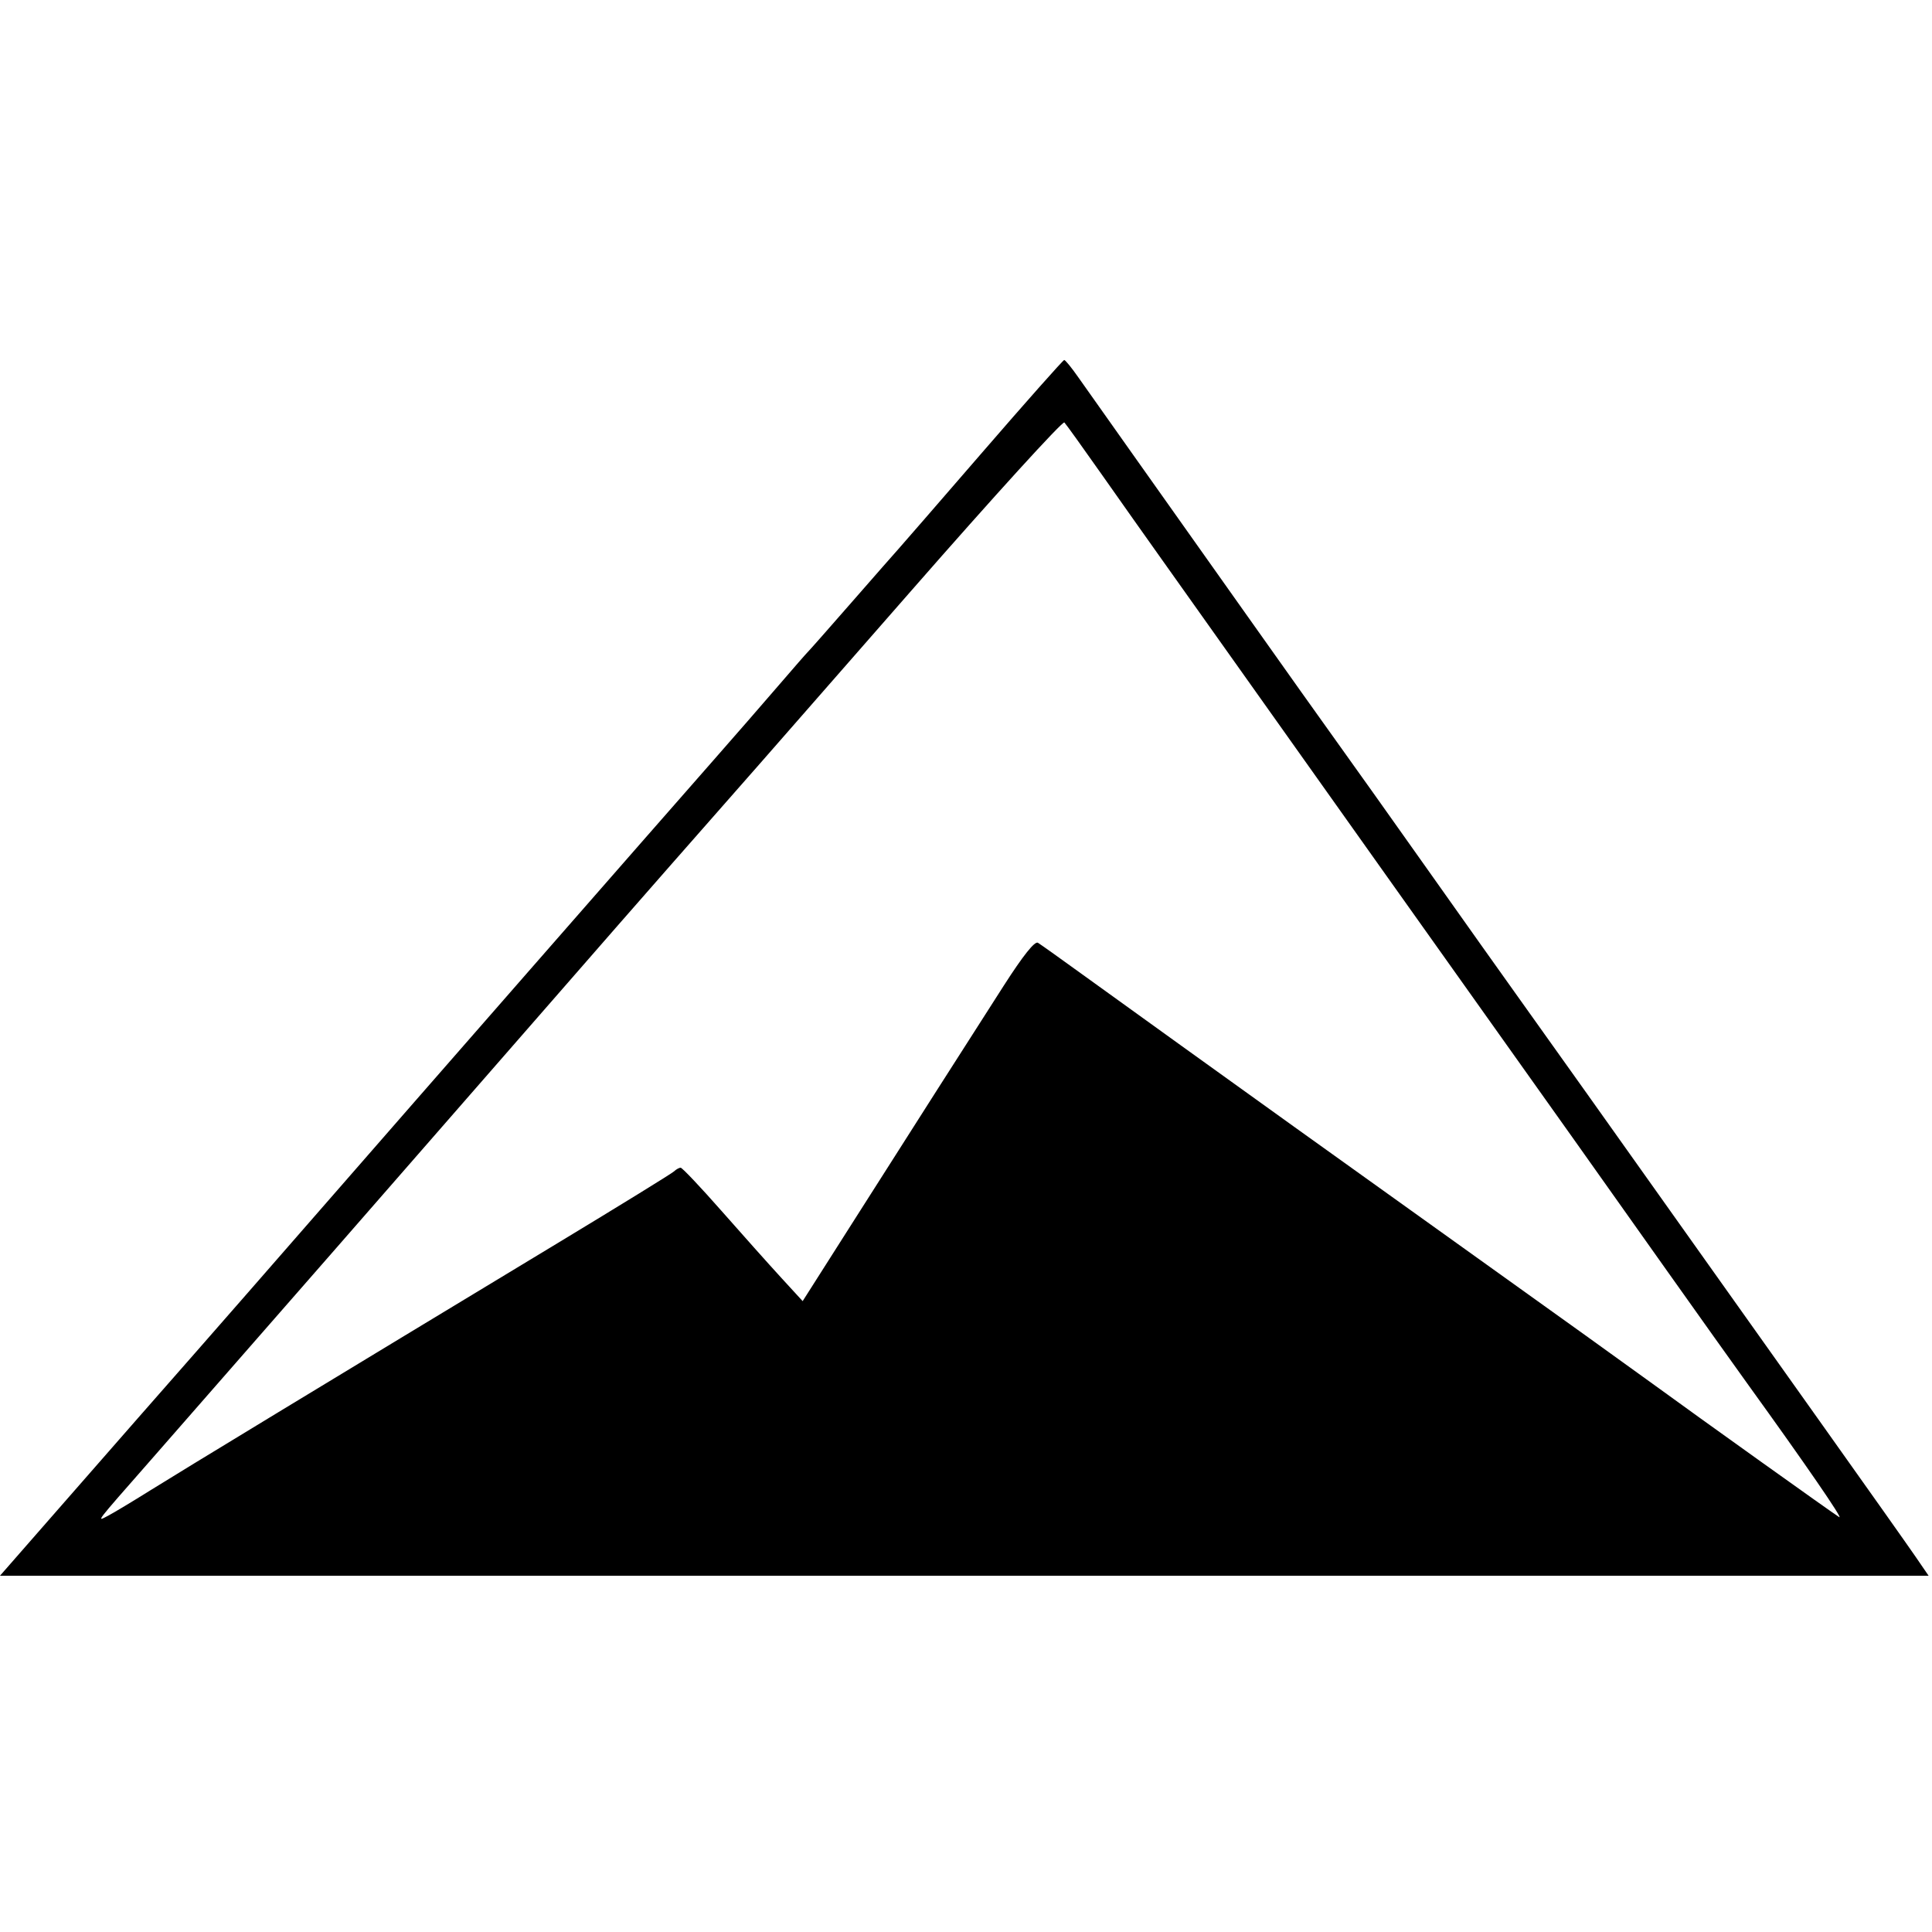 <?xml version="1.0" encoding="UTF-8"?>
<svg xmlns="http://www.w3.org/2000/svg" width="483" height="483" viewBox="0 0 483 483" fill="none">
  <rect width="483" height="483" fill="white"></rect>
  <path fill-rule="evenodd" clip-rule="evenodd" d="M245.554 113.113C234.554 125.827 225.096 136.725 224.536 137.33C223.976 137.935 218.802 143.83 213.038 150.43C207.275 157.03 202.311 162.655 202.009 162.93C201.707 163.205 198.365 167.03 194.584 171.43C190.803 175.83 183.555 184.155 178.477 189.93C163.441 207.029 104.308 274.631 80.054 302.45C67.679 316.643 53.729 332.607 49.054 337.925C38.607 349.808 32.439 356.847 14.215 377.68L0 393.93H241.075H482.15L478.896 389.18C477.106 386.568 466.681 371.83 455.729 356.43C444.777 341.03 431.346 322.13 425.881 314.43C406.386 286.958 383.881 255.317 378.938 248.43C376.175 244.58 366.272 230.63 356.932 217.43C347.592 204.23 337.515 190.055 334.539 185.93C331.563 181.805 321.165 167.18 311.432 153.43C301.699 139.68 288.945 121.68 283.091 113.43C277.236 105.18 271.12 96.535 269.5 94.218C267.88 91.901 266.329 90.003 266.054 90C265.779 89.998 256.554 100.398 245.554 113.113ZM275.301 118.43C279.94 125.03 286.844 134.797 290.644 140.134C298.114 150.625 328.574 193.515 346.932 219.392C353.19 228.213 364.398 243.98 371.839 254.43C379.281 264.88 389.037 278.605 393.52 284.93C398.004 291.255 408.37 305.88 416.558 317.43C424.745 328.98 434.042 342.03 437.219 346.43C451.28 365.908 460.965 379.993 459.809 379.284C458.131 378.255 424.986 354.568 413.054 345.871C407.829 342.063 388.479 328.172 370.054 315.003C351.629 301.834 330.726 286.867 323.602 281.744C316.479 276.621 303.654 267.406 295.102 261.265C286.551 255.124 275.308 247.024 270.118 243.265C264.929 239.506 260.144 236.1 259.486 235.696C258.695 235.211 255.791 238.856 250.922 246.444C242.03 260.302 228.695 281.203 212.609 306.498L200.664 325.281L195.23 319.356C192.242 316.097 185.54 308.592 180.337 302.68C175.135 296.768 170.558 291.93 170.166 291.93C169.774 291.93 169.027 292.343 168.504 292.847C167.982 293.351 154.954 301.381 139.554 310.691C80.989 346.094 45.273 367.774 37.554 372.604C33.154 375.358 28.429 378.198 27.054 378.916C24.028 380.496 23.433 381.272 37.772 364.93C53.915 346.532 111.556 280.56 136.054 252.444C148.429 238.242 162.557 222.078 167.449 216.526C184.257 197.45 190.645 190.165 227.94 147.535C248.502 124.032 265.673 105.168 266.097 105.616C266.521 106.064 270.663 111.83 275.301 118.43Z" fill="black"></path>
</svg>
